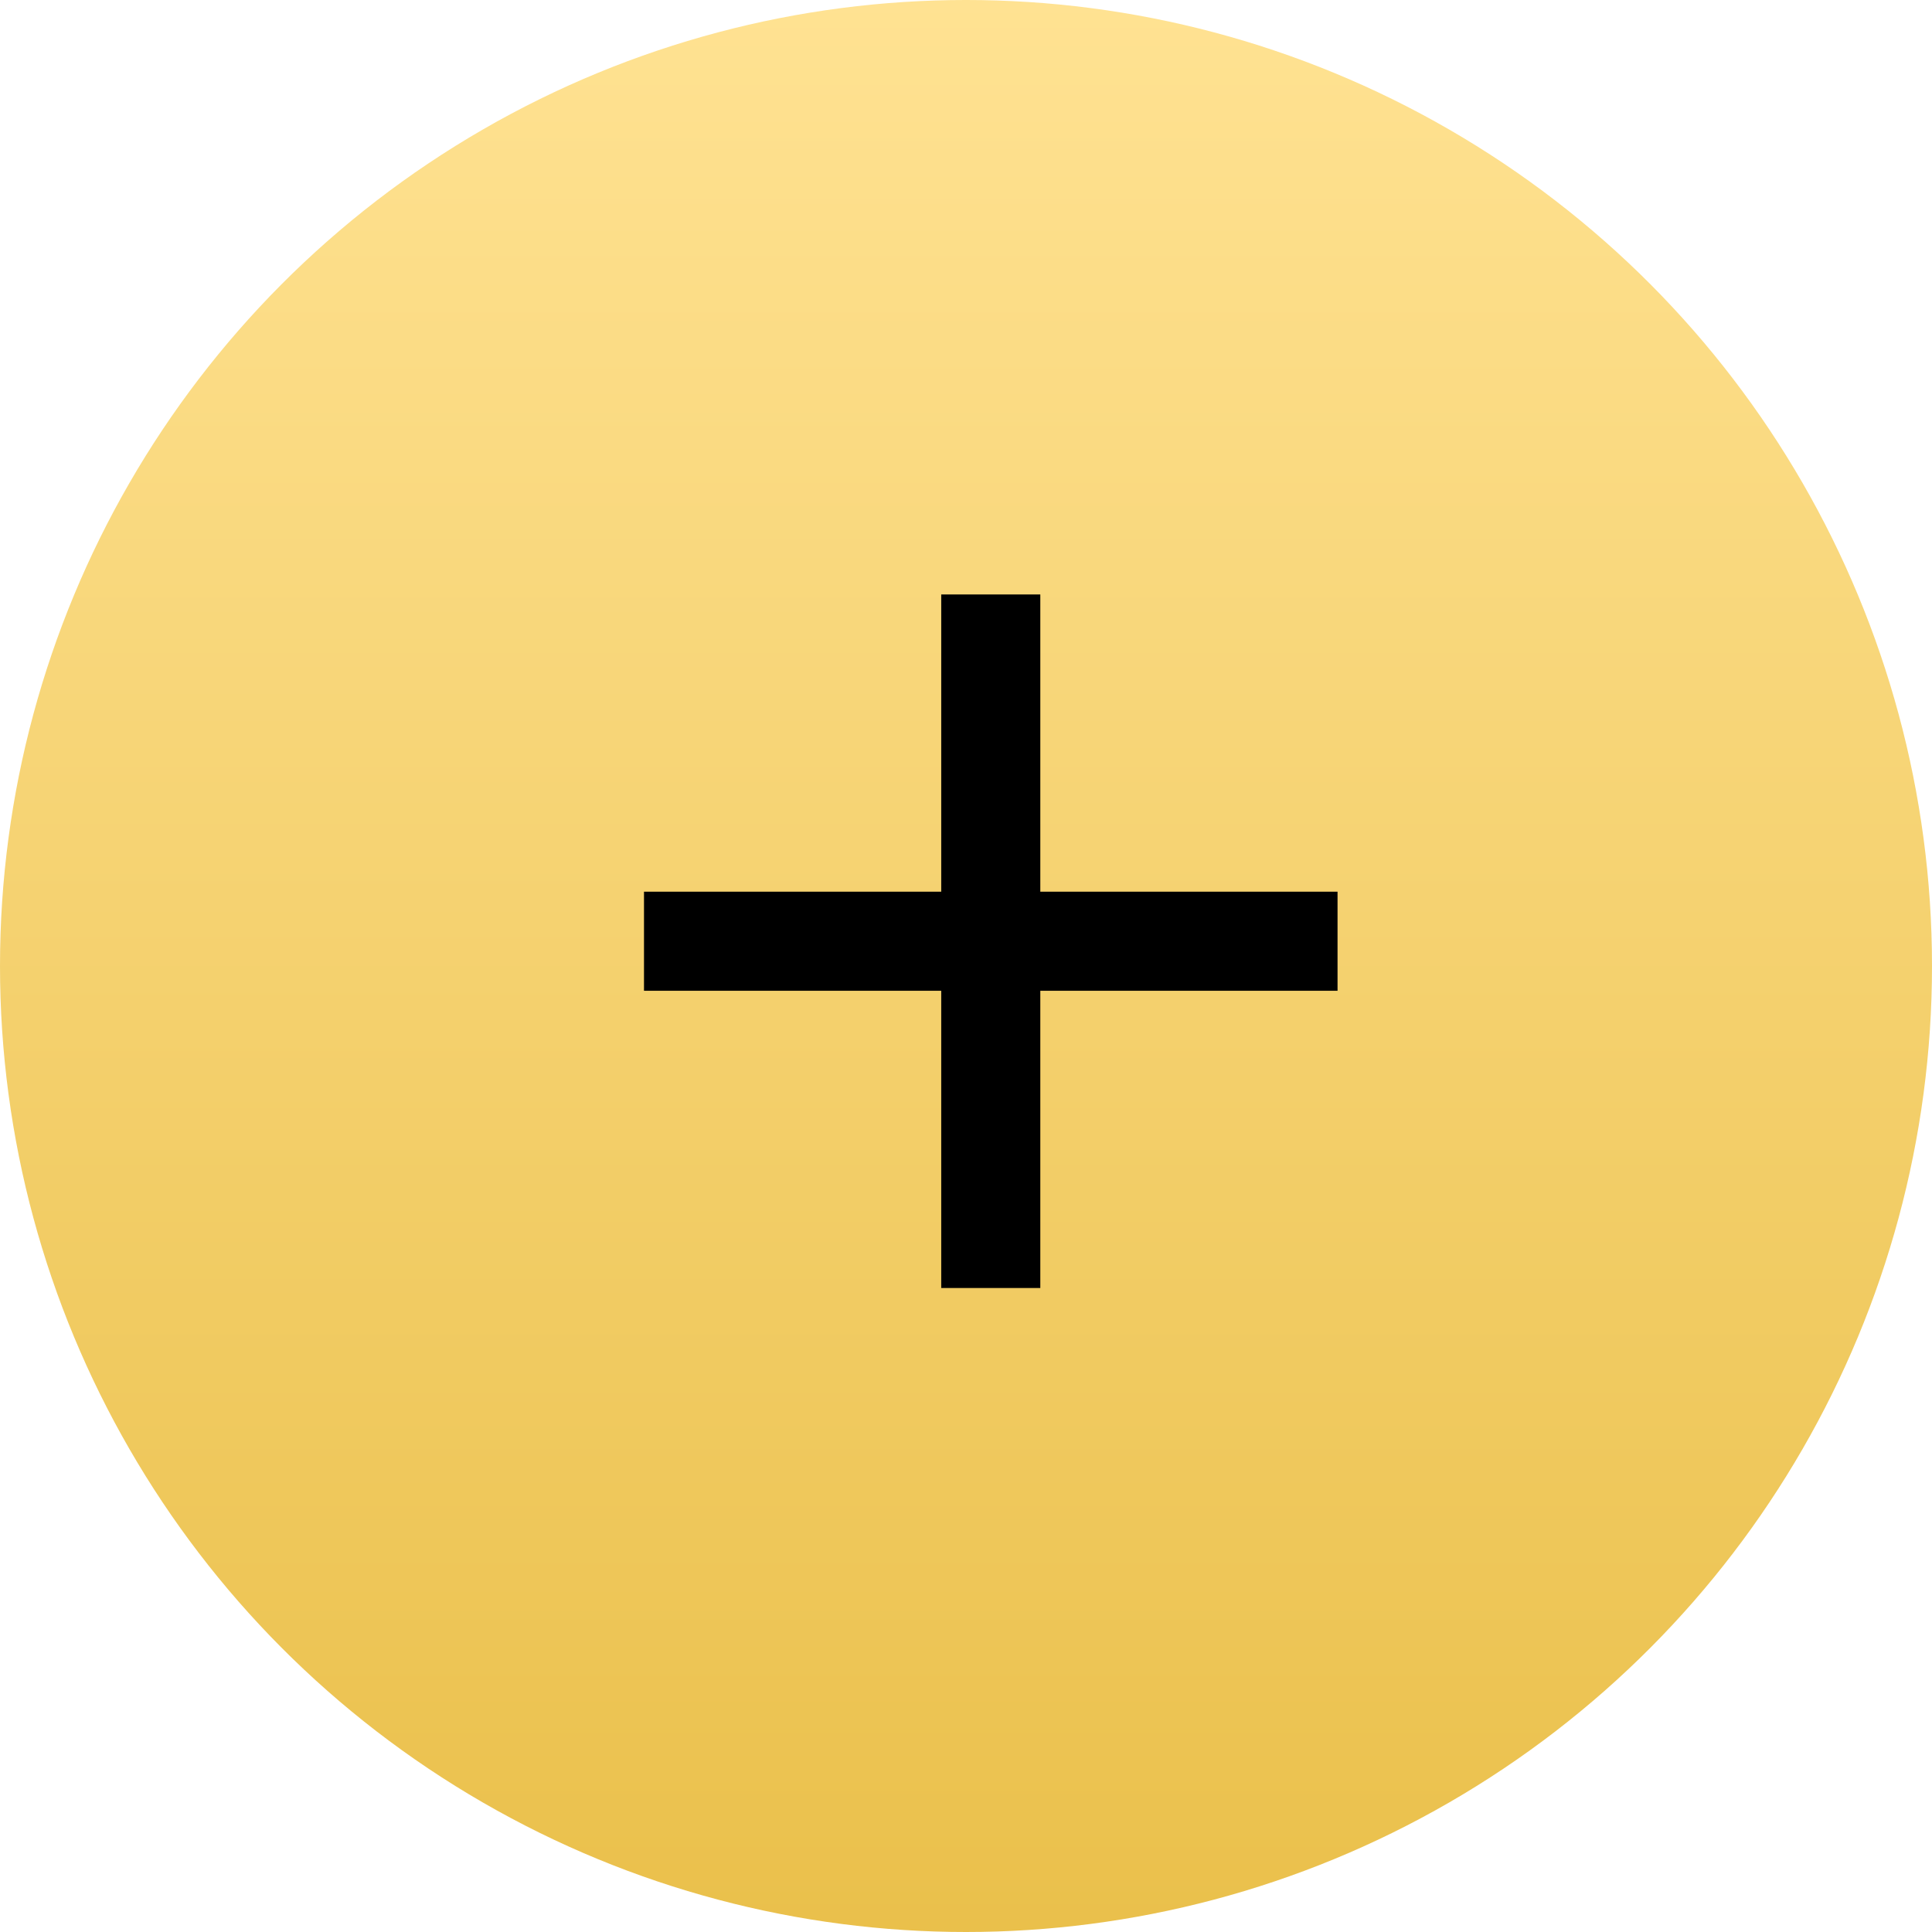 <?xml version="1.0" encoding="UTF-8"?> <svg xmlns="http://www.w3.org/2000/svg" width="39" height="39" viewBox="0 0 39 39" fill="none"> <circle cx="19.5" cy="19.5" r="19.5" fill="url(#paint0_linear_84_2)"></circle> <path d="M20 12V26M27 19H13" stroke="black" stroke-width="2"></path> <defs> <linearGradient id="paint0_linear_84_2" x1="19.5" y1="0" x2="19.5" y2="39" gradientUnits="userSpaceOnUse"> <stop stop-color="#FFE292"></stop> <stop offset="1" stop-color="#EAC04B"></stop> </linearGradient> </defs> </svg> 
